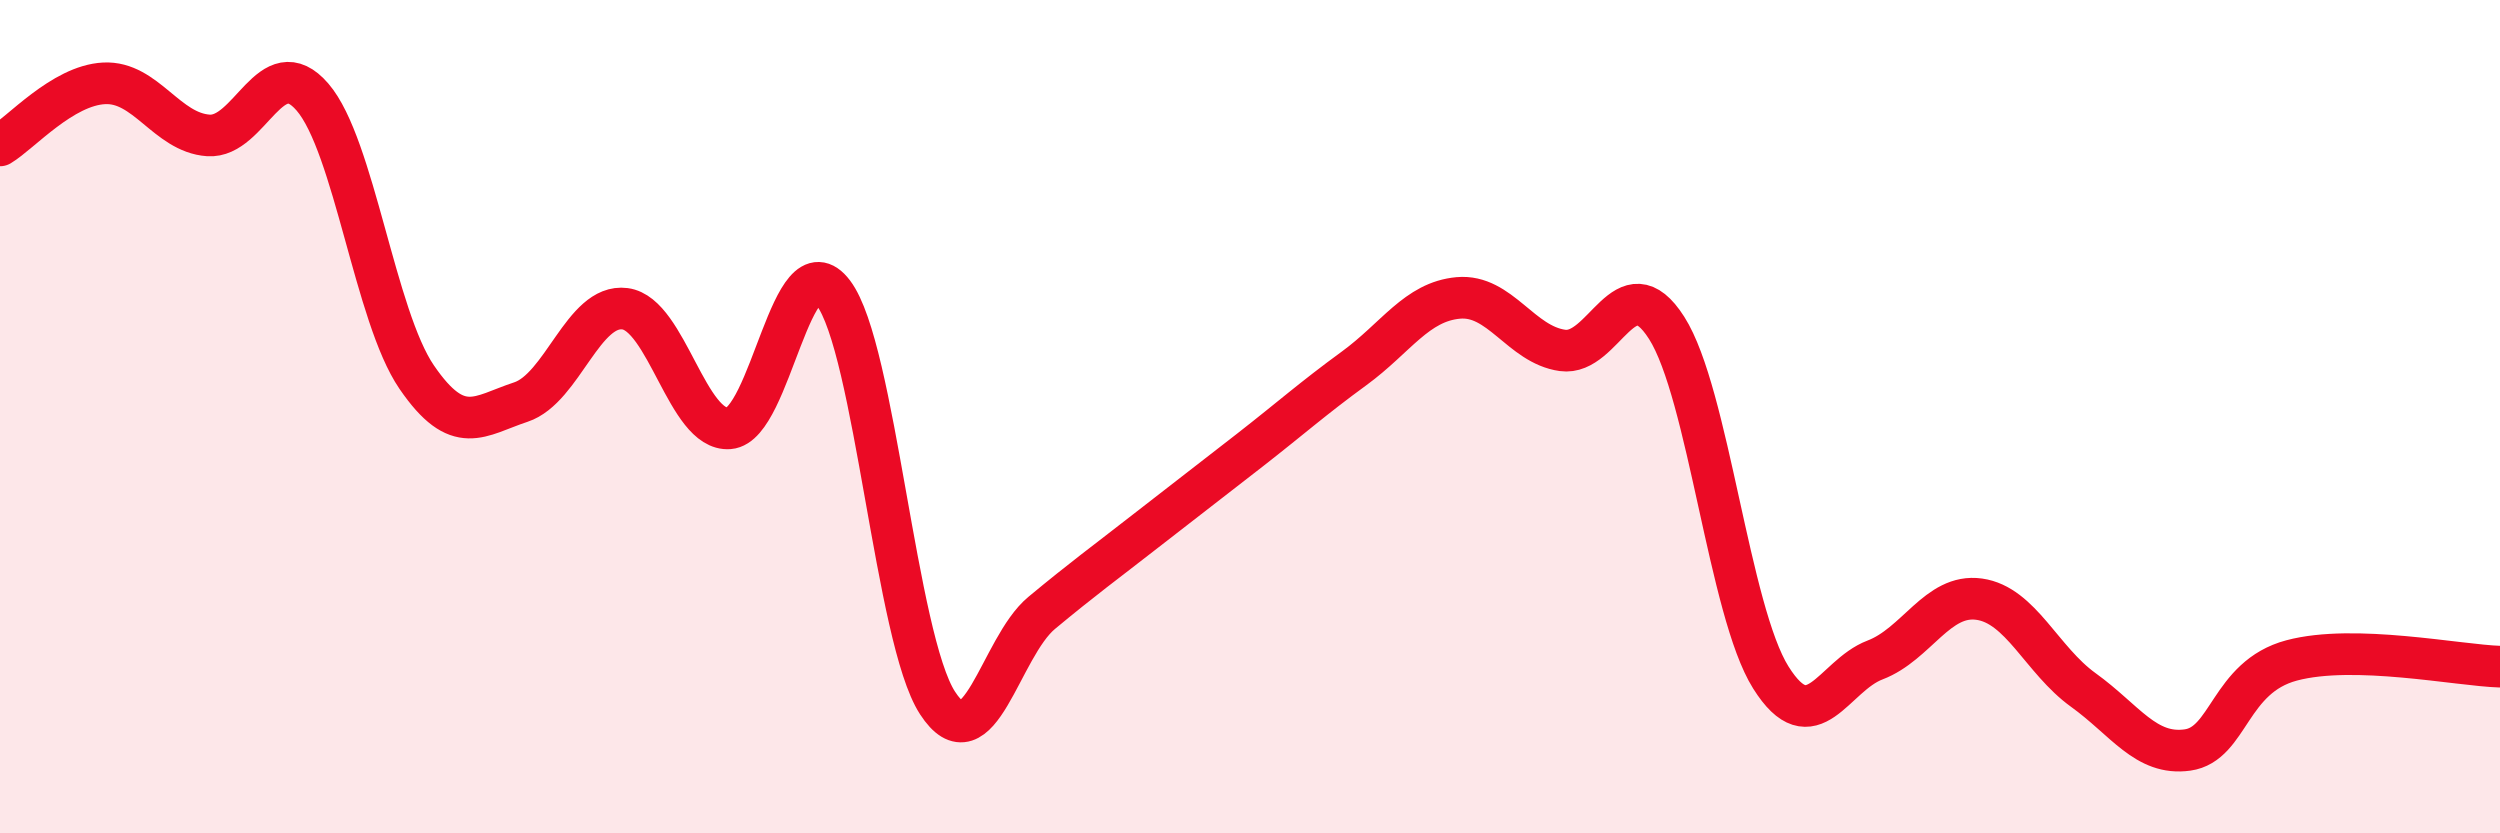 
    <svg width="60" height="20" viewBox="0 0 60 20" xmlns="http://www.w3.org/2000/svg">
      <path
        d="M 0,3.49 C 0.5,3.19 1.5,2.05 2.5,2 C 3.5,1.95 4,3.18 5,3.25 C 6,3.32 6.5,1.17 7.5,2.33 C 8.5,3.49 9,7.59 10,9.05 C 11,10.51 11.5,9.98 12.5,9.65 C 13.5,9.32 14,7.28 15,7.41 C 16,7.54 16.5,10.36 17.5,10.28 C 18.5,10.2 19,5.71 20,7.03 C 21,8.35 21.5,15.33 22.5,16.87 C 23.5,18.41 24,15.54 25,14.71 C 26,13.88 26.5,13.52 27.5,12.74 C 28.5,11.96 29,11.58 30,10.8 C 31,10.02 31.5,9.57 32.5,8.84 C 33.5,8.11 34,7.24 35,7.15 C 36,7.06 36.5,8.27 37.5,8.41 C 38.5,8.55 39,6.3 40,7.87 C 41,9.44 41.5,14.67 42.5,16.26 C 43.5,17.85 44,16.22 45,15.84 C 46,15.46 46.5,14.24 47.5,14.38 C 48.5,14.52 49,15.84 50,16.56 C 51,17.28 51.5,18.14 52.5,18 C 53.5,17.86 53.5,16.25 55,15.85 C 56.5,15.45 59,15.97 60,16L60 20L0 20Z"
        fill="#EB0A25"
        opacity="0.1"
        stroke-linecap="round"
        stroke-linejoin="round"
      />
      <path
        d="M 0,3.49 C 0.5,3.19 1.5,2.05 2.5,2 C 3.5,1.95 4,3.18 5,3.25 C 6,3.32 6.5,1.17 7.5,2.33 C 8.5,3.49 9,7.59 10,9.05 C 11,10.51 11.5,9.98 12.5,9.65 C 13.5,9.32 14,7.28 15,7.41 C 16,7.54 16.5,10.36 17.5,10.28 C 18.5,10.2 19,5.71 20,7.03 C 21,8.35 21.5,15.33 22.5,16.87 C 23.5,18.41 24,15.54 25,14.71 C 26,13.88 26.5,13.52 27.5,12.74 C 28.5,11.96 29,11.58 30,10.8 C 31,10.02 31.5,9.57 32.5,8.84 C 33.5,8.11 34,7.24 35,7.15 C 36,7.06 36.5,8.27 37.5,8.41 C 38.5,8.55 39,6.3 40,7.87 C 41,9.44 41.5,14.67 42.5,16.26 C 43.5,17.85 44,16.22 45,15.84 C 46,15.46 46.5,14.24 47.5,14.38 C 48.5,14.52 49,15.84 50,16.56 C 51,17.28 51.5,18.14 52.5,18 C 53.5,17.86 53.5,16.25 55,15.85 C 56.5,15.45 59,15.97 60,16"
        stroke="#EB0A25"
        stroke-width="1"
        fill="none"
        stroke-linecap="round"
        stroke-linejoin="round"
      />
    </svg>
  